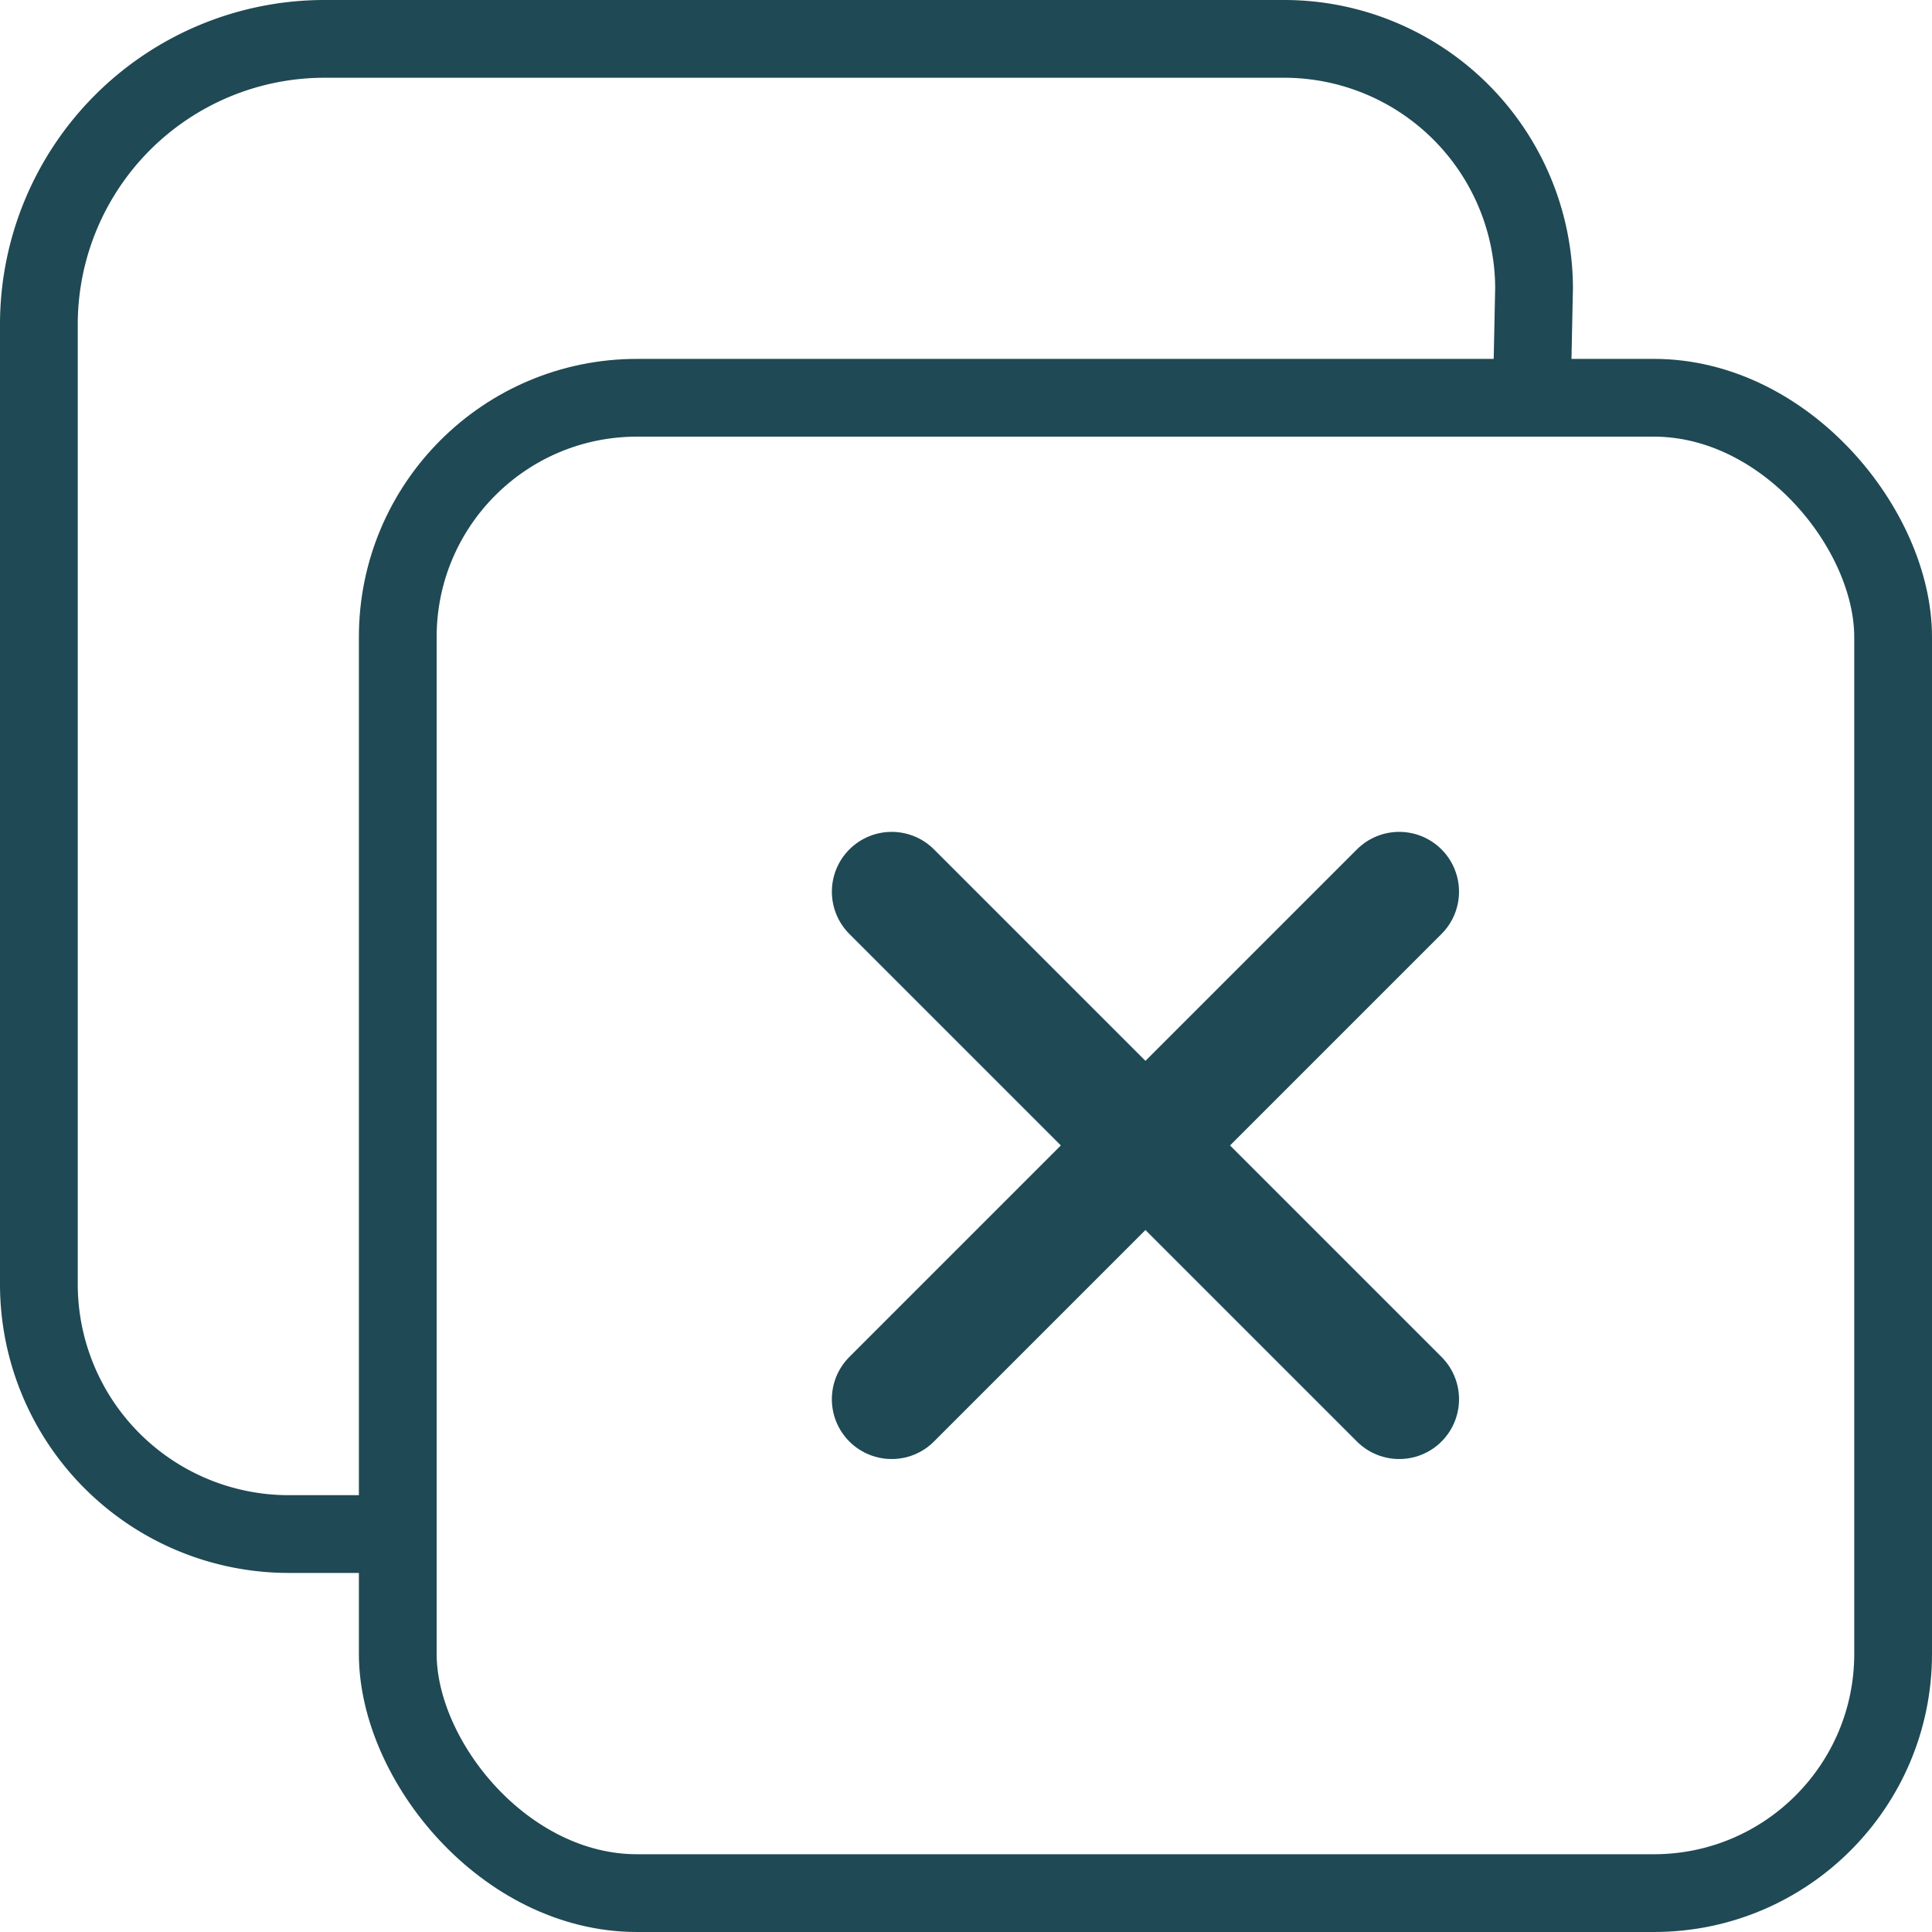 <svg xmlns="http://www.w3.org/2000/svg" width="64.6" height="64.6" viewBox="0 0 64.6 64.6">
  <g id="identify-duplicate" transform="translate(-46.7 -46.7)">
    <rect id="Rectangle_2516" data-name="Rectangle 2516" width="50" height="50" rx="8" transform="translate(60 60)" fill="none" stroke="#1f4954" stroke-linejoin="round" stroke-width="2.6"/>
    <path id="Path_12212" data-name="Path 12212" d="M97.92,59.9l.074-3.571A8.356,8.356,0,0,0,89.662,48H57.523A9.551,9.551,0,0,0,48,57.523V89.662a8.356,8.356,0,0,0,8.332,8.332H59.9" transform="translate(0 0)" fill="none" stroke="#1f4954" stroke-linecap="round" stroke-linejoin="round" stroke-width="2.6"/>
    <line id="Line_60" data-name="Line 60" y2="24" transform="translate(93.485 76.515) rotate(45)" fill="none" stroke="#1f4954" stroke-linecap="round" stroke-linejoin="round" stroke-width="4"/>
    <line id="Line_61" data-name="Line 61" x1="24" transform="translate(76.515 76.515) rotate(45)" fill="none" stroke="#1f4954" stroke-linecap="round" stroke-linejoin="round" stroke-width="4"/>
  </g>
</svg>
